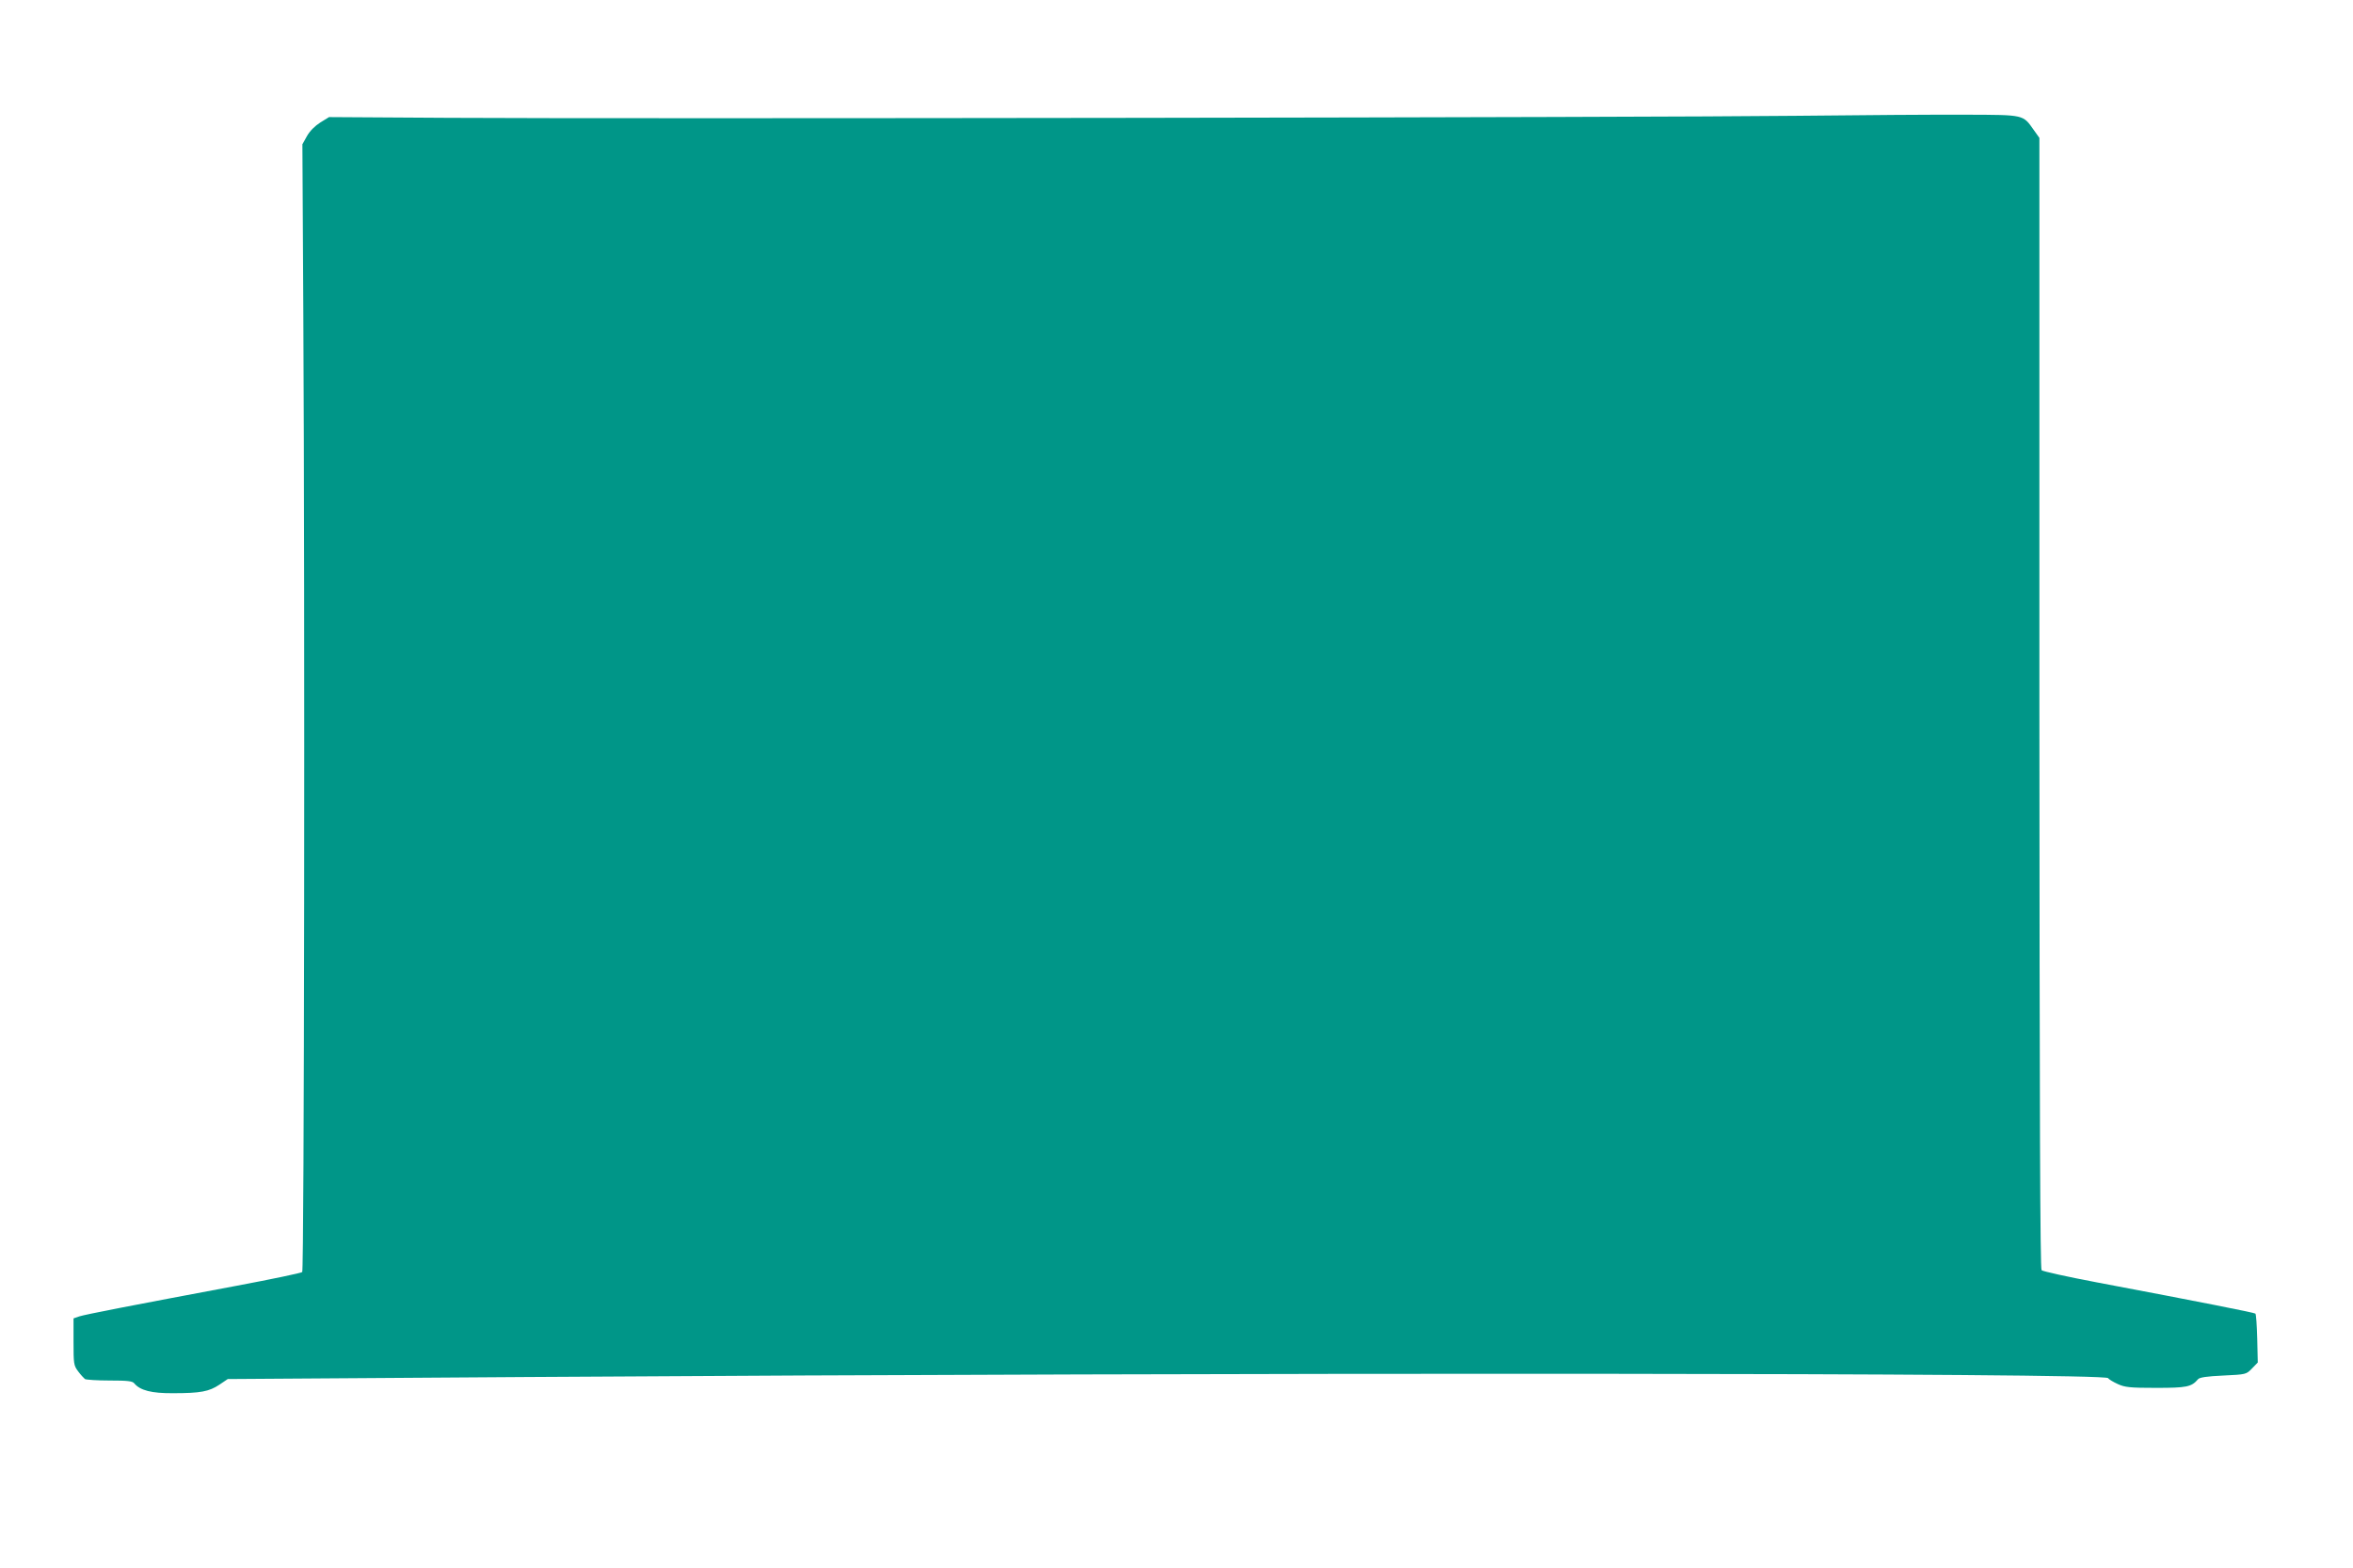 <?xml version="1.0" standalone="no"?>
<!DOCTYPE svg PUBLIC "-//W3C//DTD SVG 20010904//EN"
 "http://www.w3.org/TR/2001/REC-SVG-20010904/DTD/svg10.dtd">
<svg version="1.0" xmlns="http://www.w3.org/2000/svg"
 width="1280pt" height="853pt" viewBox="0 0 1280 853"
 preserveAspectRatio="xMidYMid meet">
<g transform="translate(0,853) scale(0.1,-0.1)"
fill="#009688" stroke="none">
<path d="M9765 7900 c-743 -9 -6352 -17 -7327 -11 l-648 4 -47 -29 c-30 -19
-57 -46 -73 -74 l-25 -45 5 -920 c9 -1620 5 -5204 -6 -5215 -5 -5 -167 -39
-359 -75 -576 -108 -818 -155 -853 -166 l-32 -11 0 -127 c0 -120 1 -129 25
-161 14 -19 31 -37 37 -42 7 -4 68 -8 134 -8 97 0 124 -3 134 -15 32 -39 95
-55 212 -54 149 0 195 9 251 46 l46 31 1623 11 c3960 26 8588 23 8606 -6 4 -7
28 -21 52 -32 39 -18 66 -21 208 -21 168 0 193 5 229 47 8 10 48 16 137 20
125 6 125 6 157 39 l31 32 -3 130 c-2 72 -6 133 -10 136 -5 5 -276 59 -863
170 -159 30 -294 60 -300 66 -8 8 -11 839 -12 3086 l0 3074 -30 42 c-60 85
-49 83 -367 84 -155 1 -574 -2 -932 -6z"/>
</g>
</svg>
